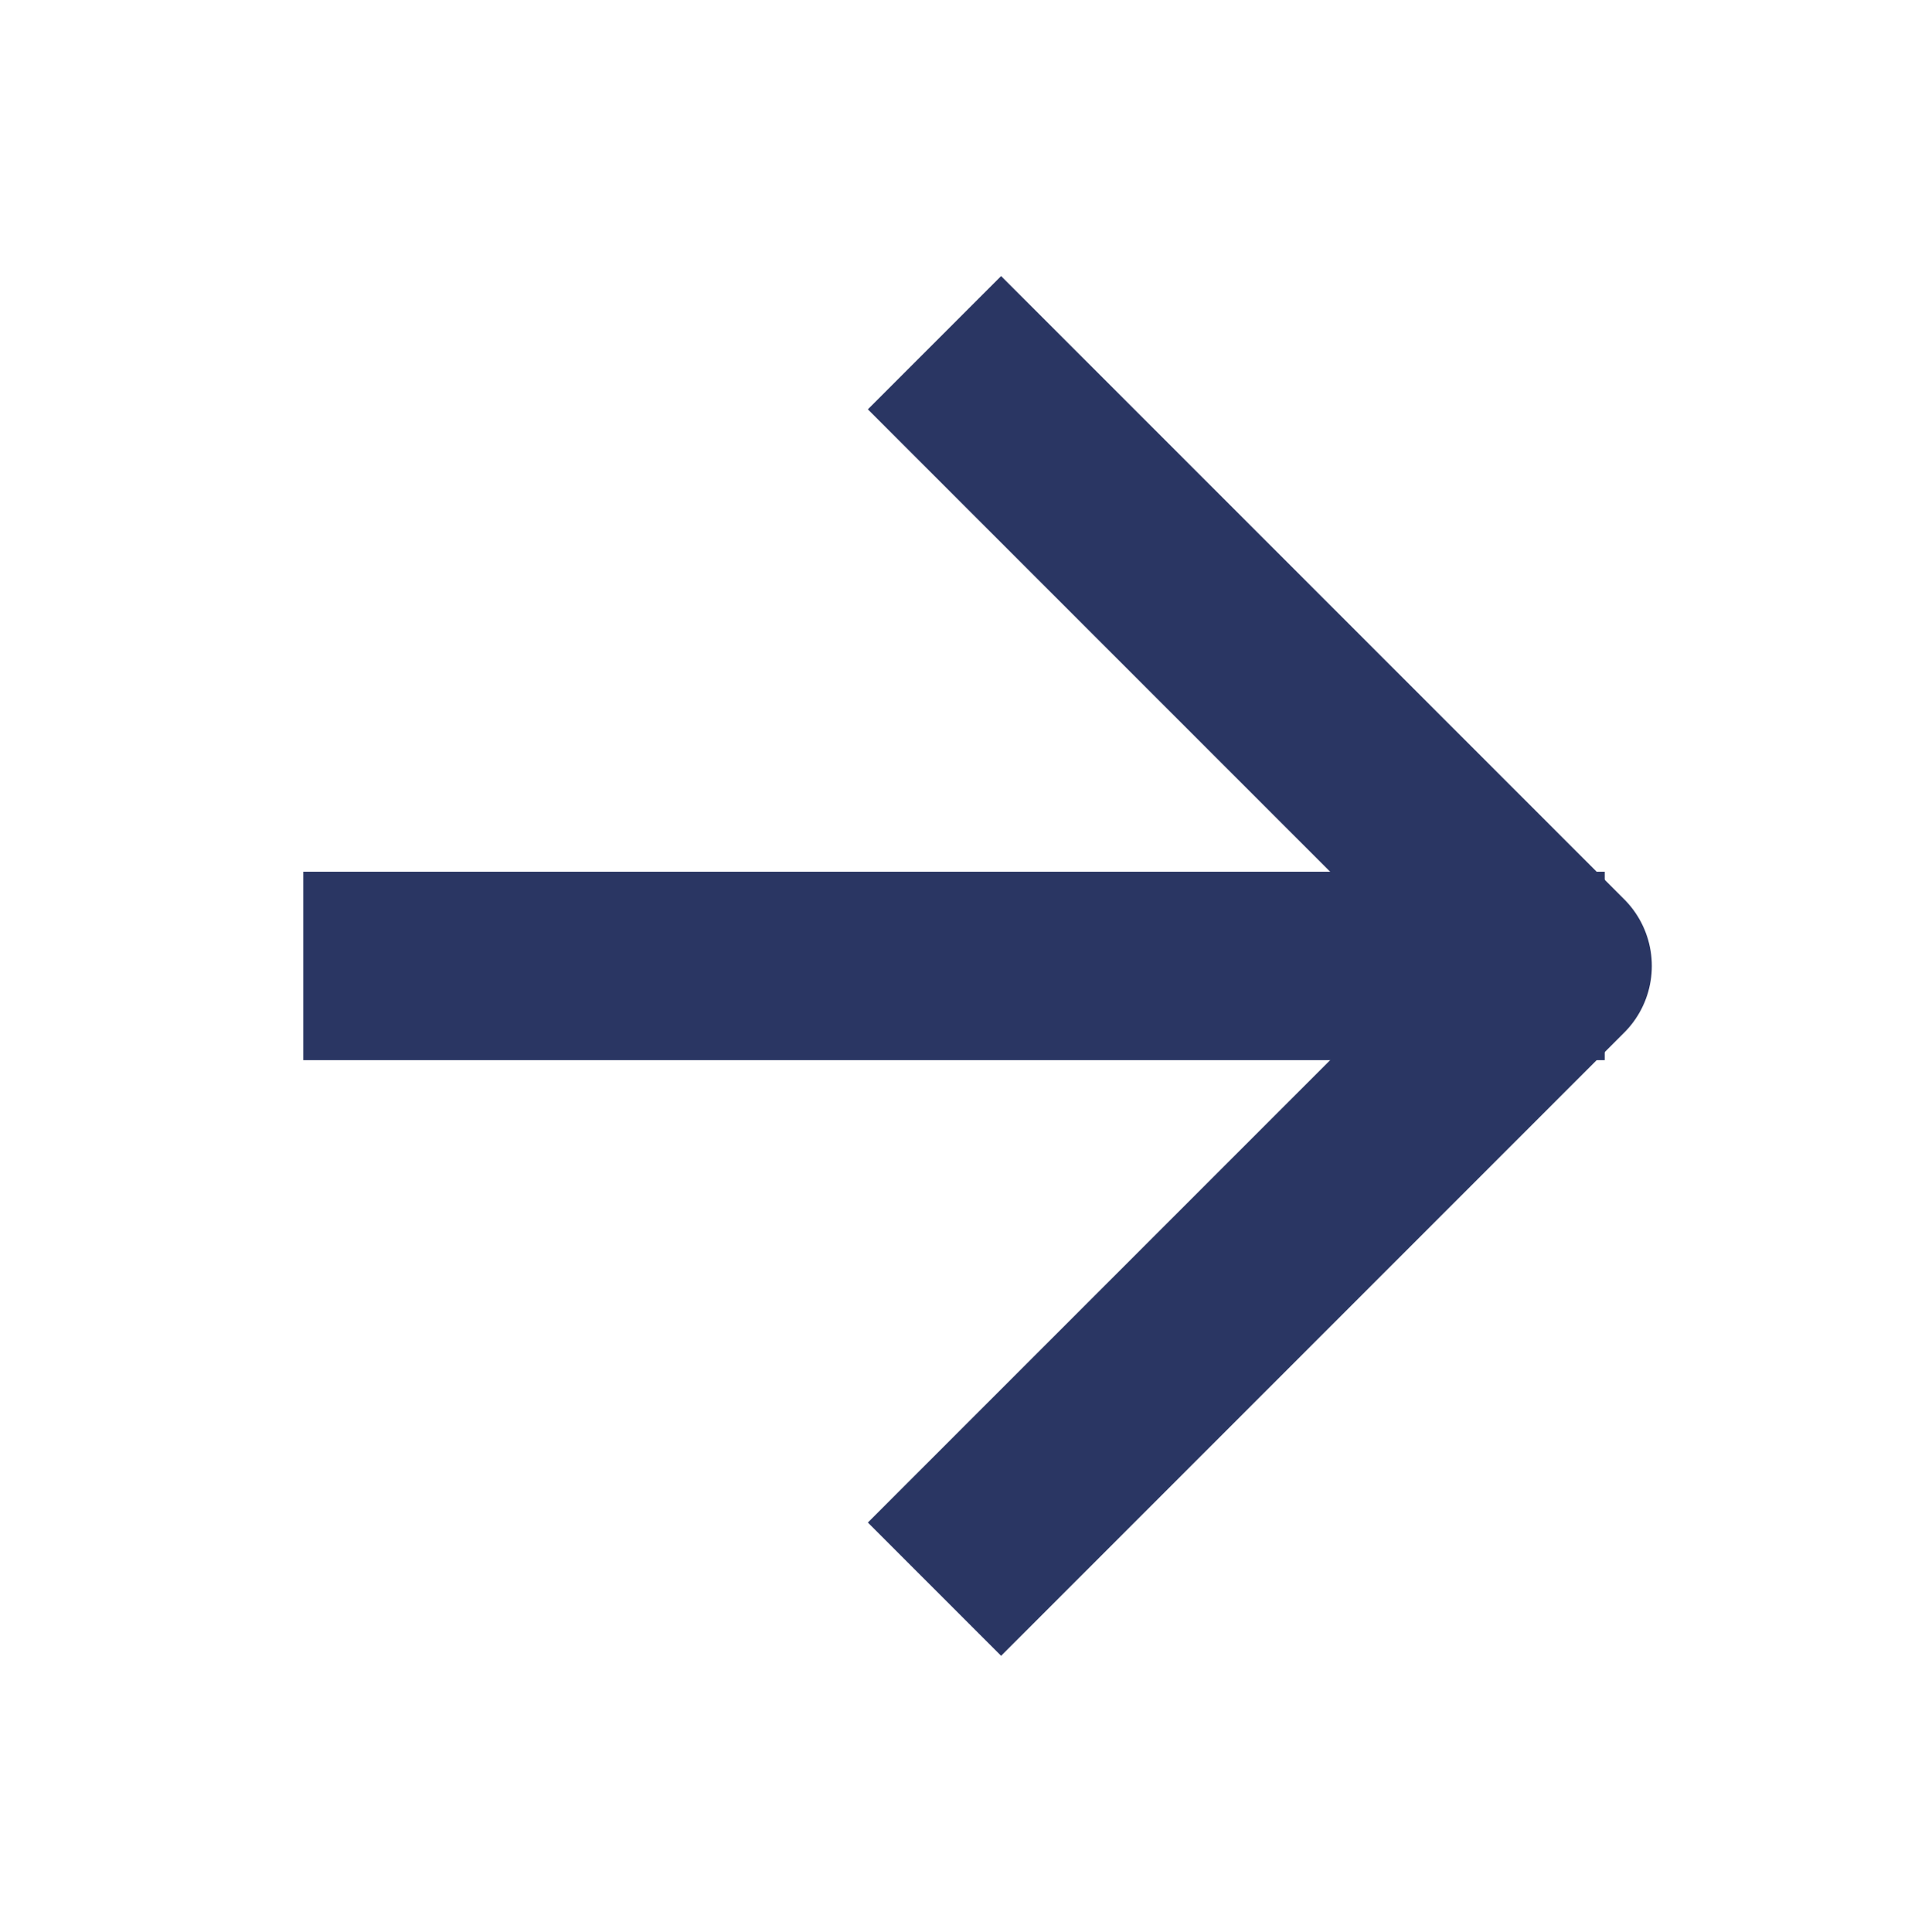 <svg width="81" height="82" viewBox="0 0 81 82" fill="none" xmlns="http://www.w3.org/2000/svg">
<path d="M16.875 41H64.125" stroke="#2A3663" stroke-width="8" stroke-linecap="square" stroke-linejoin="round"/>
<path d="M42.5 17.375L66.125 41L42.5 64.625" stroke="#2A3663" stroke-width="8" stroke-linecap="square" stroke-linejoin="round"/>
</svg>
